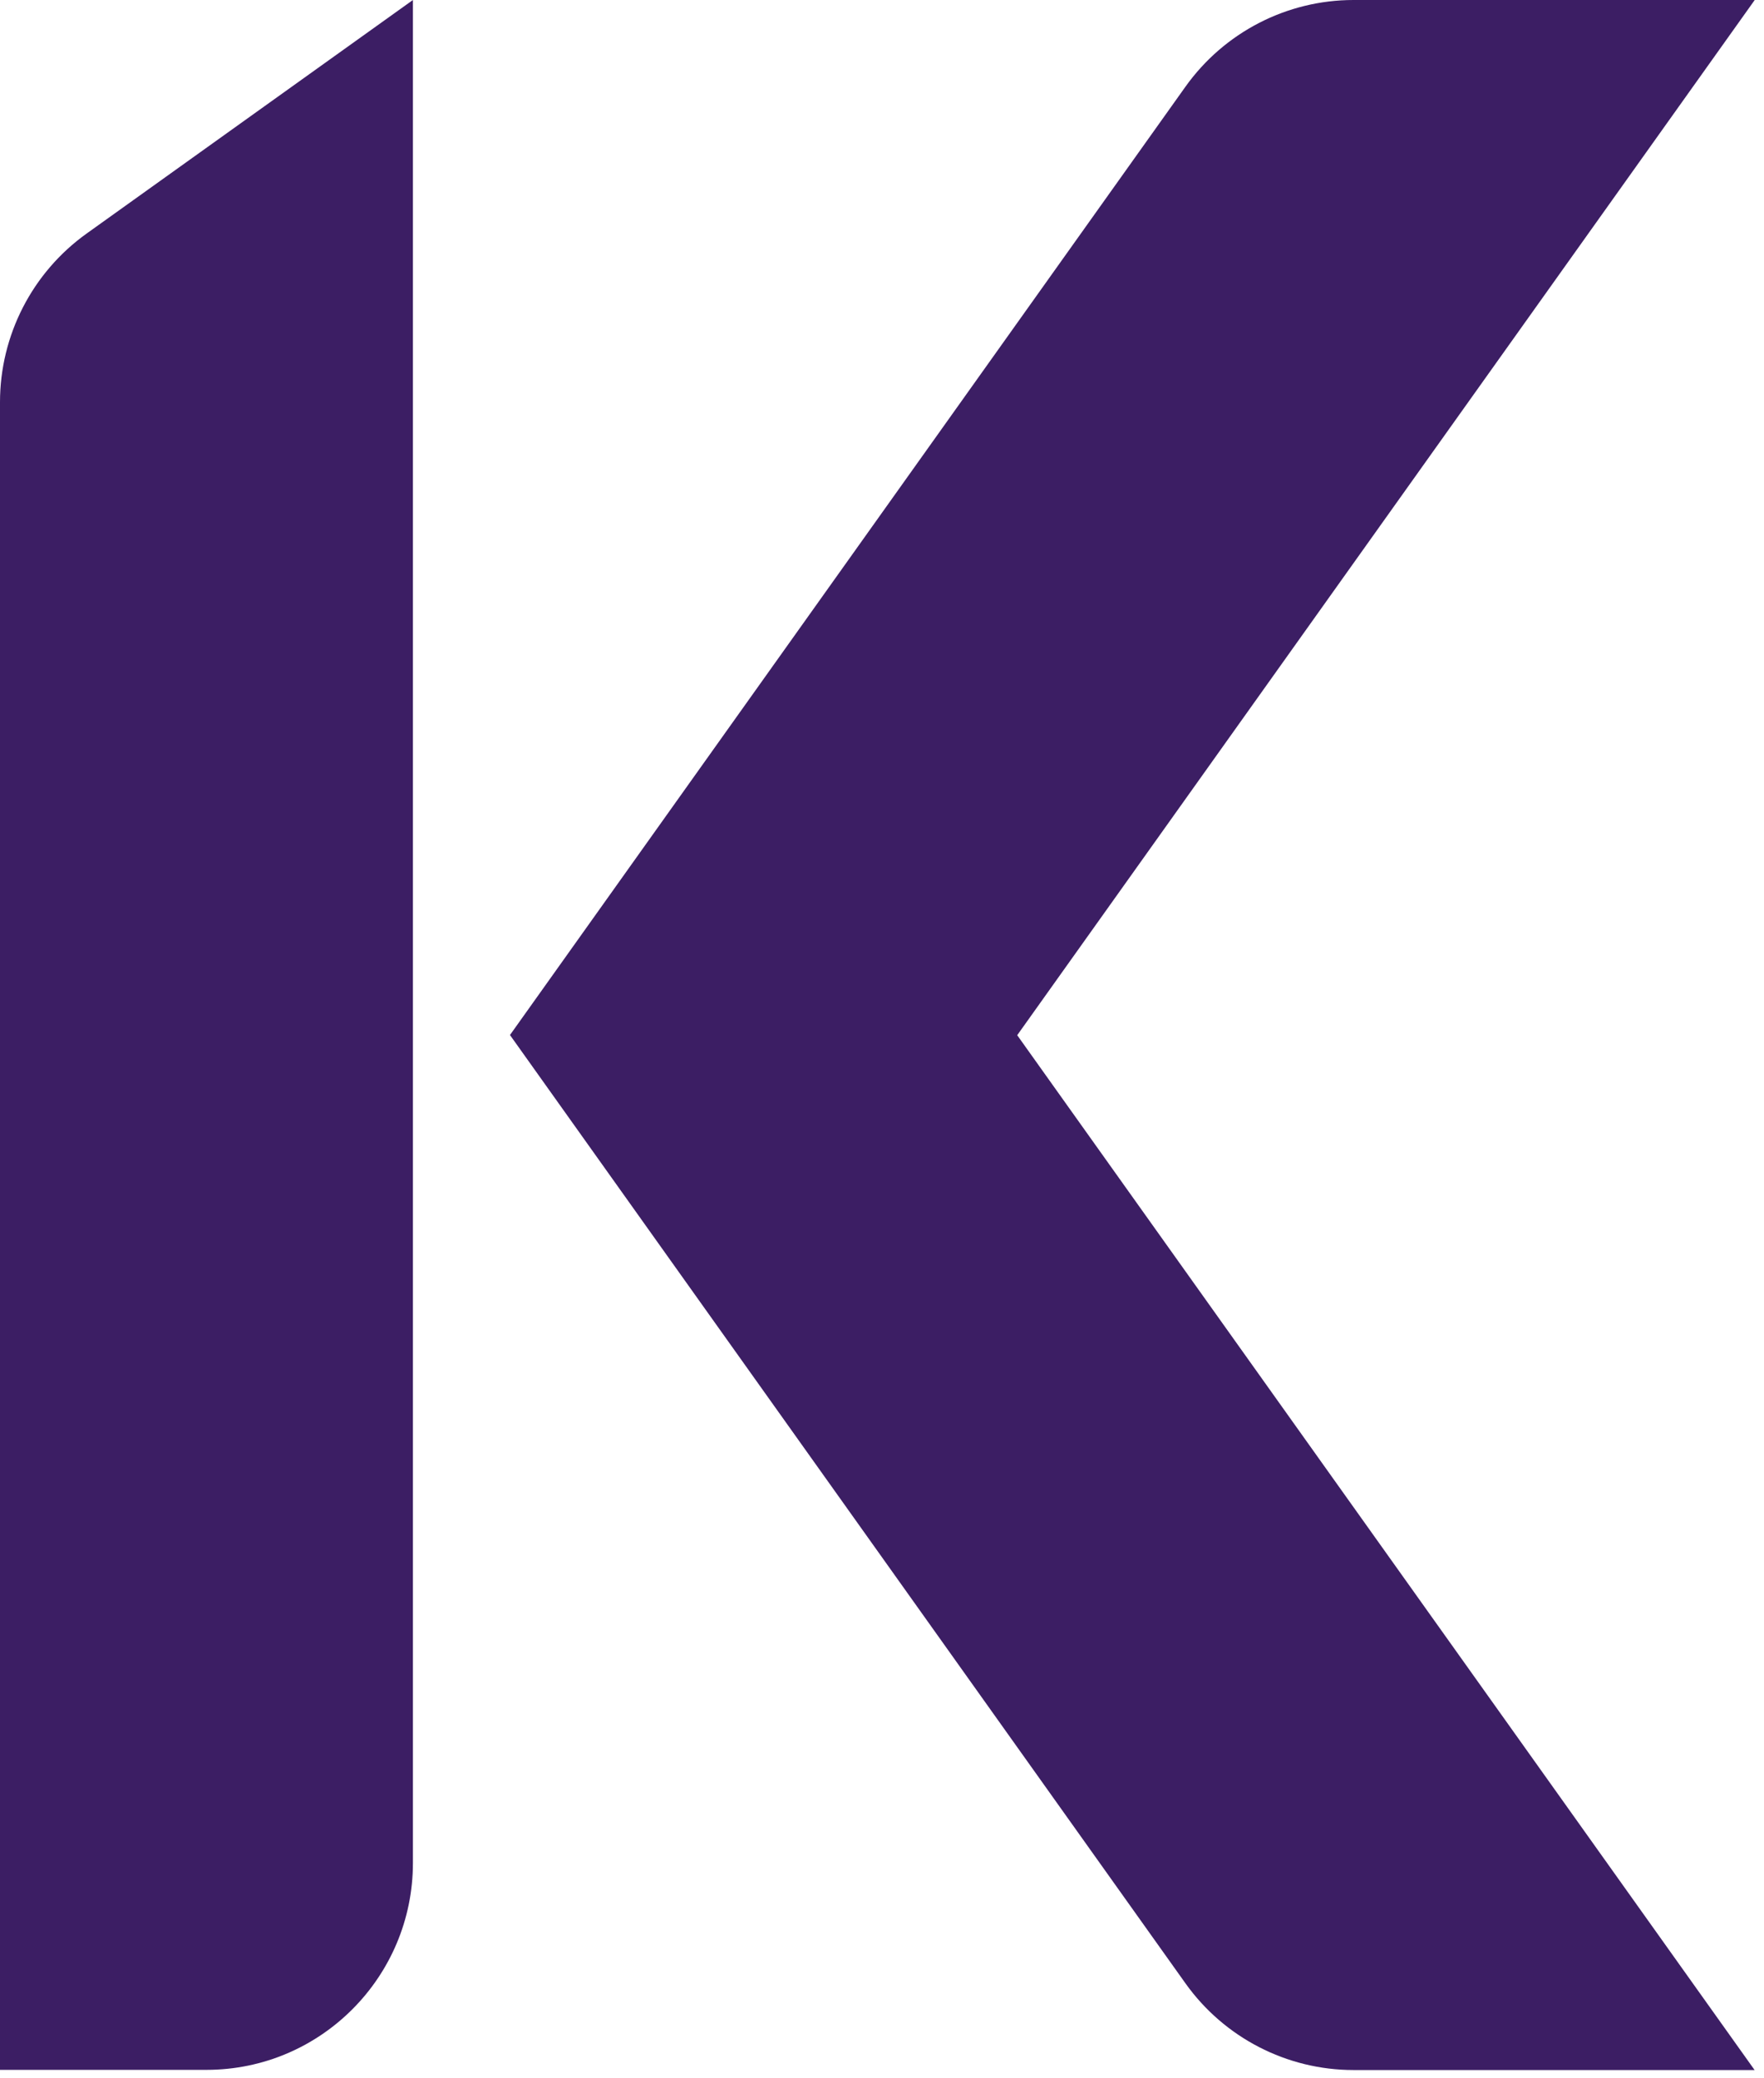 <svg width="118" height="139" viewBox="0 0 118 139" fill="none" xmlns="http://www.w3.org/2000/svg">
<path d="M117.371 0H90.54C86.083 0 81.893 2.161 79.299 5.8L34.114 69.236L79.299 132.671C81.893 136.31 86.083 138.471 90.54 138.471H117.371L68.045 69.248L117.371 0.012V0Z" fill="#3C1E64"/>
<path d="M27.622 124.612C27.622 132.256 21.436 138.459 13.811 138.459H0V26.901C0 22.431 2.156 18.231 5.785 15.63L27.622 0V124.599V124.612Z" fill="#3C1E64"/>
</svg>
